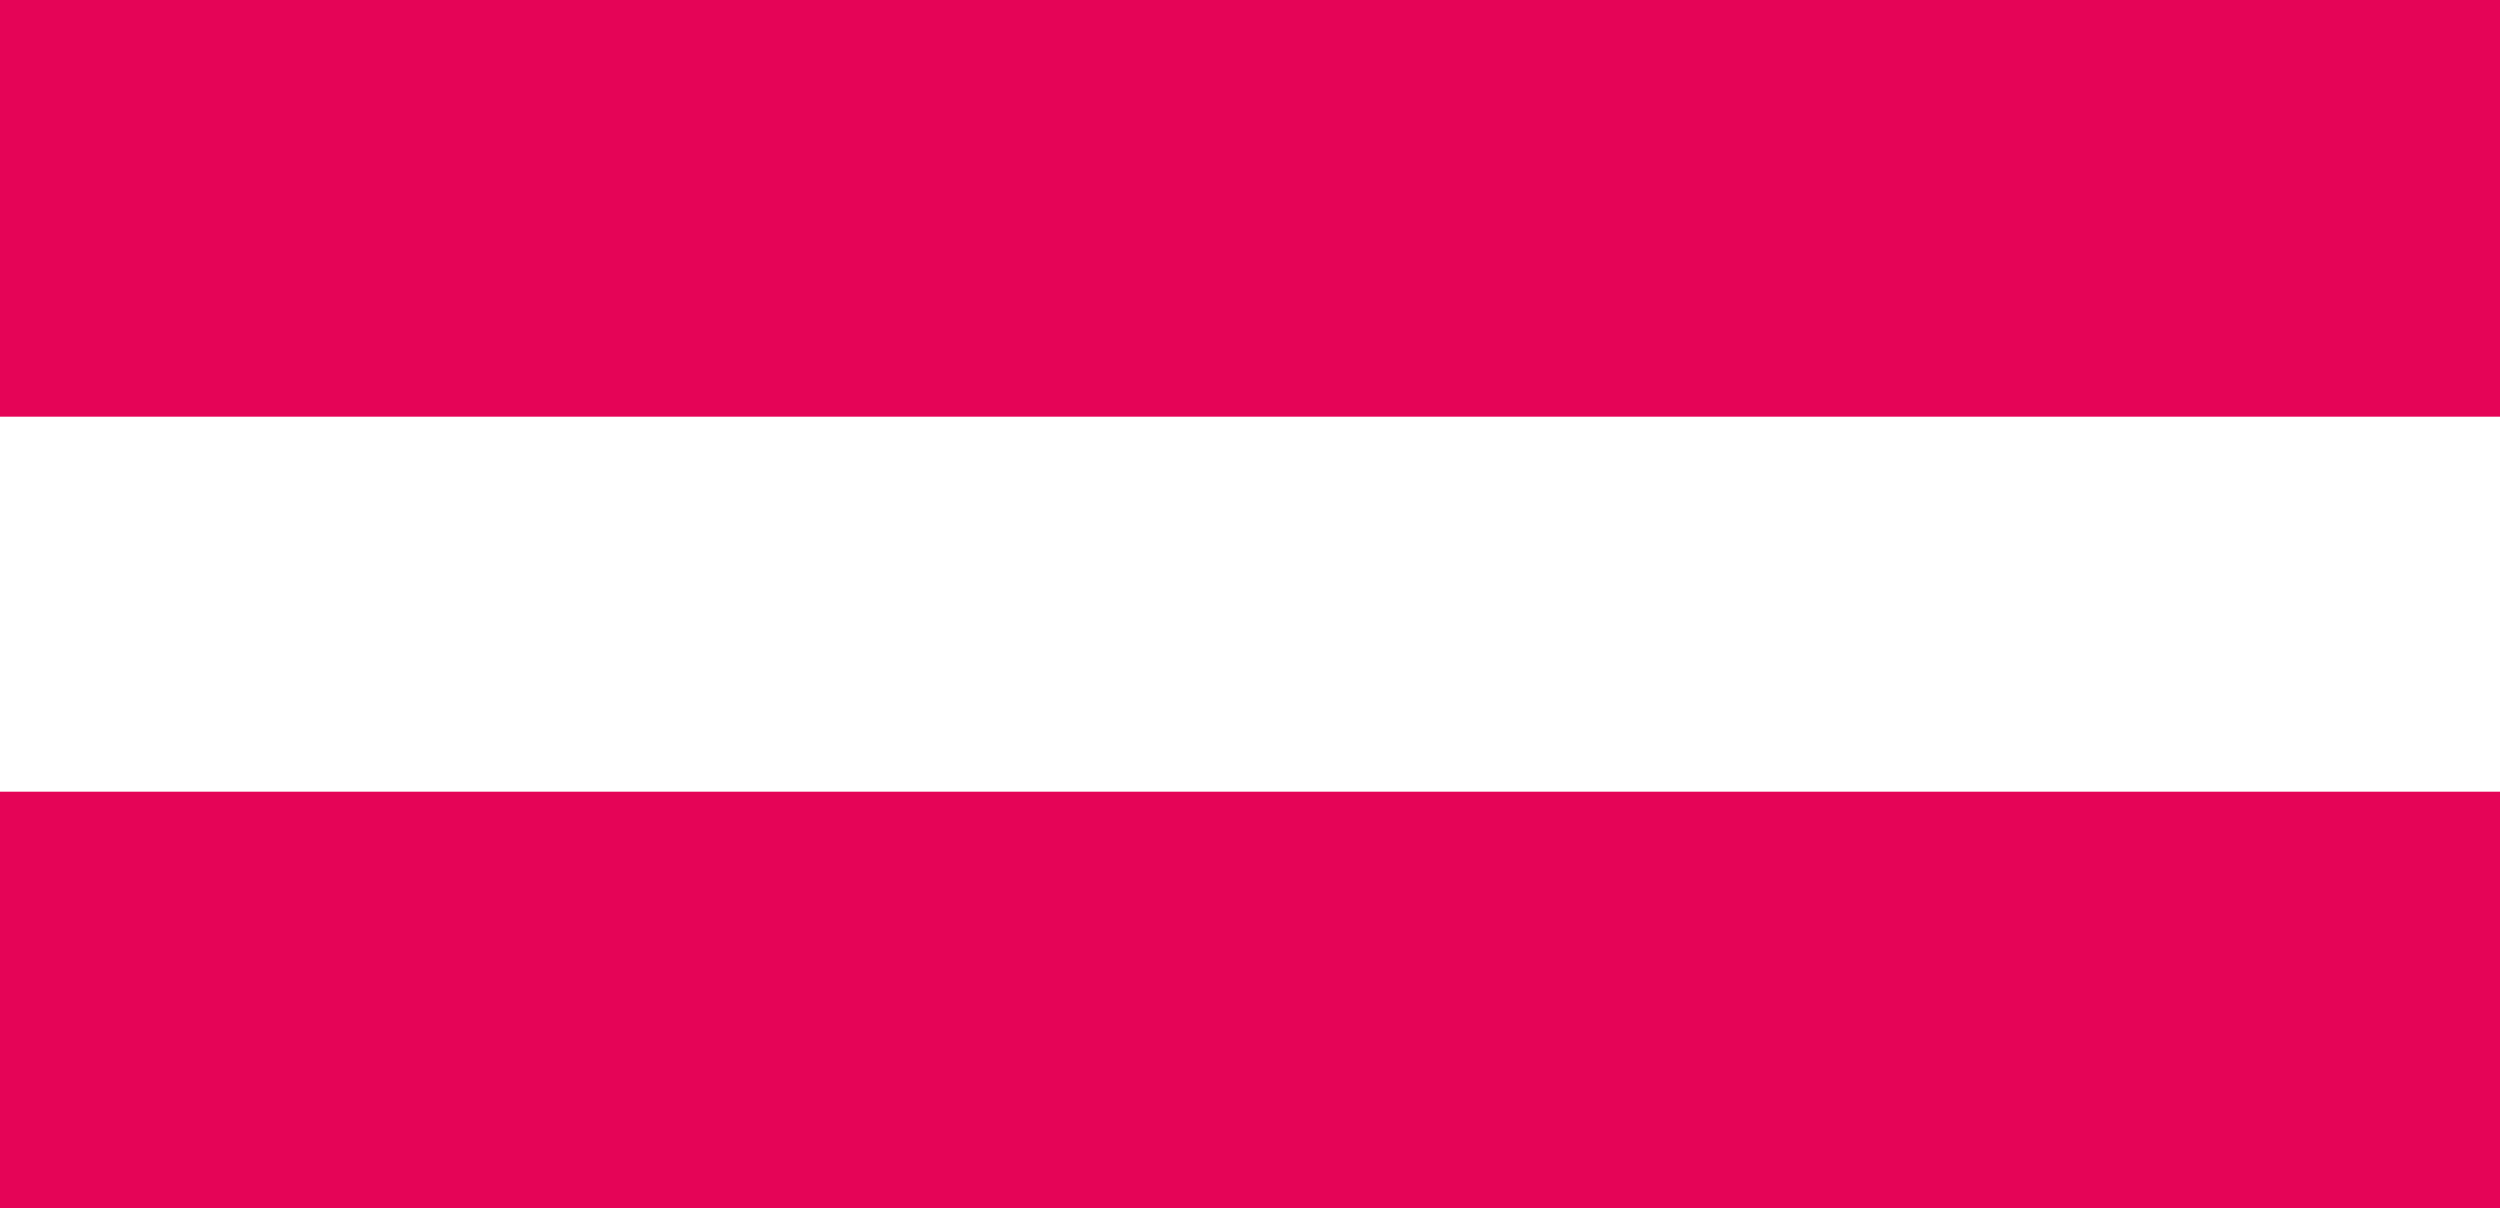 <svg id="Group_27" data-name="Group 27" xmlns="http://www.w3.org/2000/svg" width="47.945" height="23.174" viewBox="0 0 47.945 23.174">
  <defs>
    <style>
      .cls-1 {
        fill: #e50457;
      }
    </style>
  </defs>
  <rect id="Rectangle_29" data-name="Rectangle 29" class="cls-1" width="7.991" height="47.945" transform="translate(47.945 0) rotate(90)"/>
  <rect id="Rectangle_30" data-name="Rectangle 30" class="cls-1" width="7.991" height="47.945" transform="translate(47.945 15.183) rotate(90)"/>
</svg>
